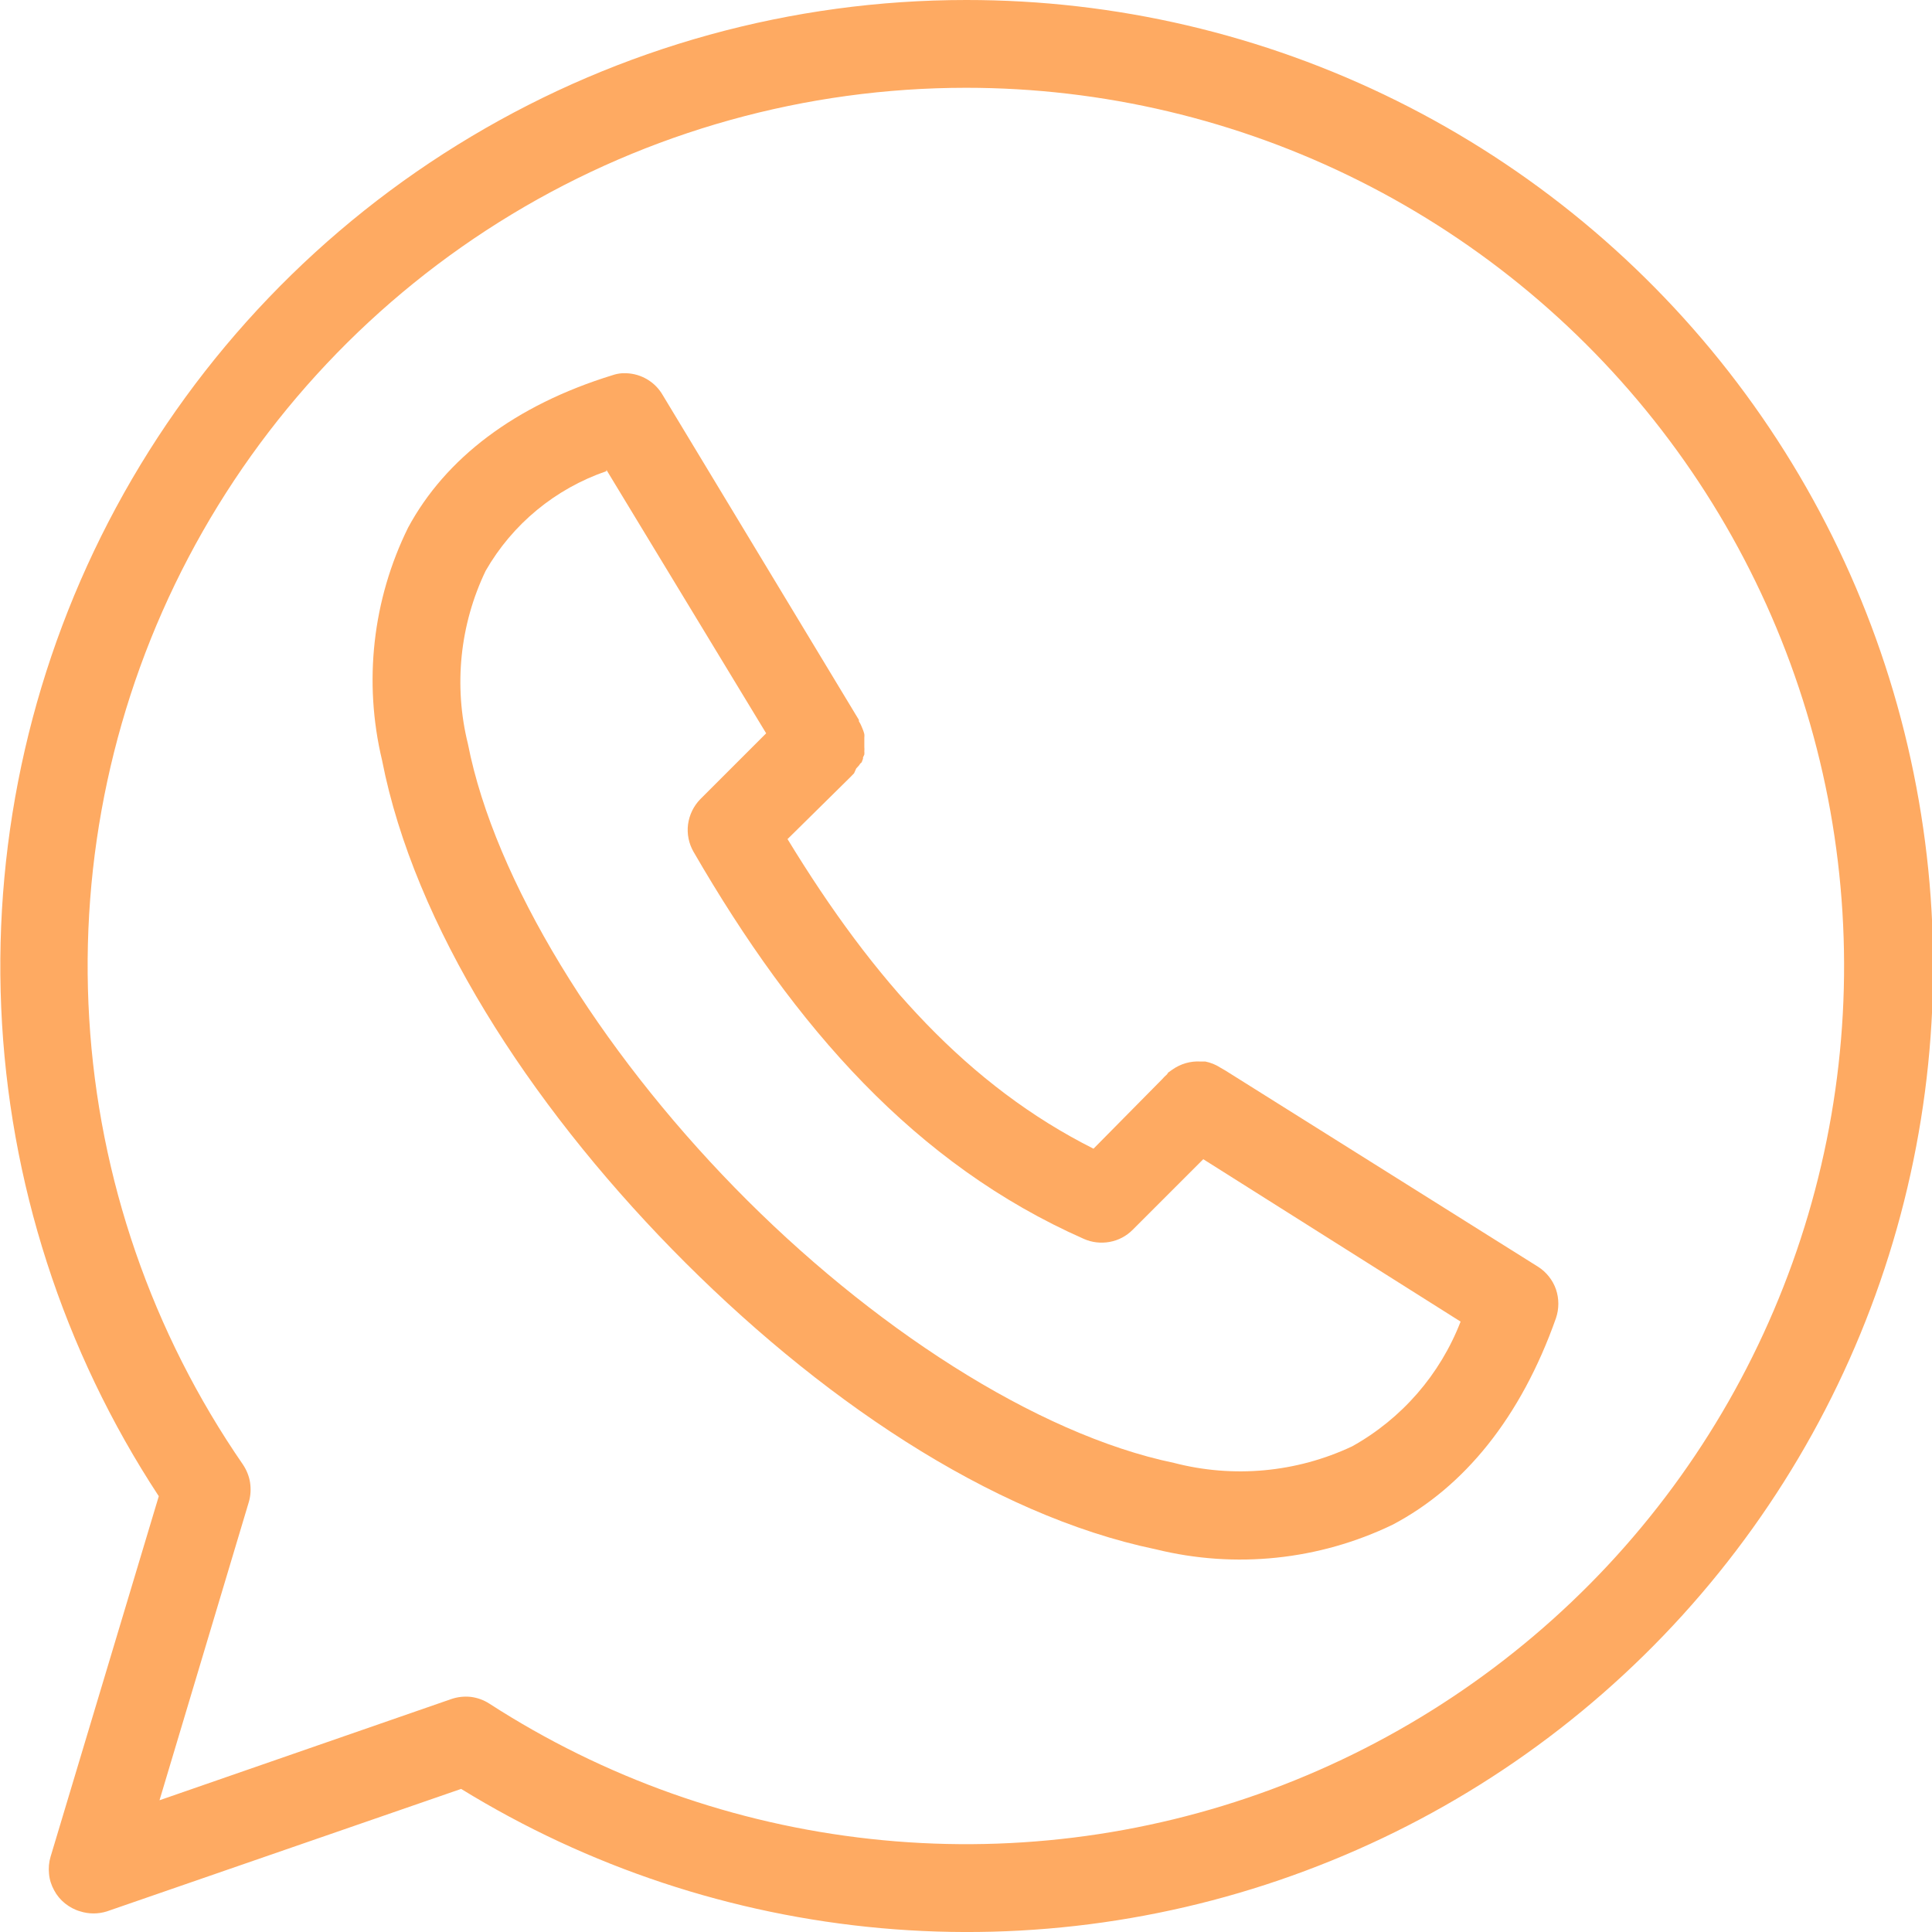 <svg width="16" height="16" viewBox="0 0 16 16" fill="none" xmlns="http://www.w3.org/2000/svg">
<g clip-path="url(#clip0_280_729)">
<path fill-rule="evenodd" clip-rule="evenodd" d="M5.153 3.091C5.125 3.093 5.099 3.098 5.073 3.107C4.264 3.356 3.689 3.796 3.38 4.369C3.085 4.967 3.009 5.648 3.164 6.296C3.431 7.662 4.375 9.127 5.567 10.347C6.76 11.567 8.2 12.546 9.573 12.831C10.23 12.993 10.923 12.921 11.533 12.627C12.124 12.316 12.595 11.74 12.886 10.916C12.912 10.839 12.912 10.755 12.886 10.678C12.859 10.601 12.807 10.535 12.738 10.491L10.147 8.865L10.107 8.842C10.069 8.817 10.026 8.8 9.982 8.791H9.971H9.942C9.859 8.786 9.777 8.81 9.709 8.858L9.675 8.882L9.664 8.898C9.649 8.911 9.636 8.924 9.624 8.938L9.056 9.513C8.025 8.995 7.238 8.125 6.522 6.949L7.045 6.433L7.073 6.404L7.091 6.364L7.113 6.34L7.124 6.324L7.136 6.313L7.147 6.284V6.273L7.158 6.249C7.159 6.24 7.159 6.231 7.158 6.222C7.159 6.21 7.159 6.199 7.158 6.187V6.107C7.159 6.098 7.159 6.089 7.158 6.08C7.153 6.059 7.145 6.038 7.136 6.018C7.13 6.003 7.122 5.987 7.113 5.973V5.962L5.489 3.273C5.458 3.219 5.415 3.175 5.362 3.143C5.309 3.111 5.249 3.093 5.187 3.091H5.153ZM5.022 3.891L6.345 6.073L5.8 6.618C5.744 6.675 5.709 6.748 5.698 6.827C5.688 6.906 5.704 6.986 5.744 7.055C6.585 8.509 7.582 9.644 8.976 10.26C9.043 10.29 9.118 10.298 9.19 10.285C9.262 10.272 9.328 10.237 9.38 10.185L9.965 9.6L12.096 10.945C11.926 11.384 11.609 11.749 11.198 11.978C10.737 12.195 10.215 12.243 9.722 12.115C8.582 11.878 7.205 10.984 6.085 9.836C4.965 8.689 4.096 7.291 3.875 6.16C3.756 5.68 3.808 5.173 4.022 4.727C4.244 4.34 4.599 4.047 5.022 3.902V3.891Z" fill="#FEAA62"/>
<path fill-rule="evenodd" clip-rule="evenodd" d="M8.001 4.92289e-06C6.558 0 5.141 0.391 3.902 1.131C2.663 1.87 1.647 2.931 0.962 4.201C0.277 5.471 -0.052 6.903 0.01 8.345C0.072 9.787 0.523 11.185 1.315 12.391L0.419 15.376C0.405 15.422 0.401 15.47 0.406 15.518C0.41 15.566 0.425 15.612 0.448 15.654C0.47 15.696 0.501 15.733 0.538 15.763C0.576 15.793 0.618 15.816 0.664 15.829C0.736 15.852 0.814 15.852 0.886 15.829L3.819 14.815C4.872 15.463 6.062 15.857 7.294 15.968C8.526 16.079 9.766 15.902 10.918 15.452C12.071 15.003 13.103 14.292 13.934 13.376C14.765 12.46 15.373 11.364 15.709 10.173C16.045 8.983 16.1 7.731 15.87 6.516C15.641 5.3 15.133 4.155 14.386 3.169C13.639 2.183 12.674 1.384 11.566 0.834C10.458 0.284 9.237 -0.001 8.001 4.92289e-06ZM8.001 0.727C9.131 0.727 10.247 0.991 11.258 1.498C12.269 2.005 13.148 2.74 13.825 3.646C14.502 4.551 14.958 5.603 15.158 6.716C15.357 7.829 15.295 8.973 14.975 10.058C14.655 11.142 14.087 12.137 13.315 12.964C12.543 13.79 11.589 14.425 10.529 14.819C9.469 15.212 8.331 15.353 7.207 15.229C6.083 15.106 5.003 14.723 4.053 14.109C4.007 14.079 3.954 14.06 3.9 14.053C3.845 14.047 3.789 14.053 3.737 14.071L1.321 14.909L2.061 12.438C2.076 12.386 2.079 12.332 2.071 12.278C2.063 12.225 2.042 12.174 2.012 12.129C1.259 11.037 0.818 9.76 0.739 8.437C0.659 7.113 0.943 5.792 1.56 4.618C2.177 3.444 3.103 2.461 4.238 1.775C5.373 1.089 6.674 0.727 8.001 0.727Z" fill="#FEAA62"/>
</g>
<defs>
<clipPath id="clip0_280_729">
<rect width="16" height="16" fill="white"/>
</clipPath>
</defs>
</svg>
